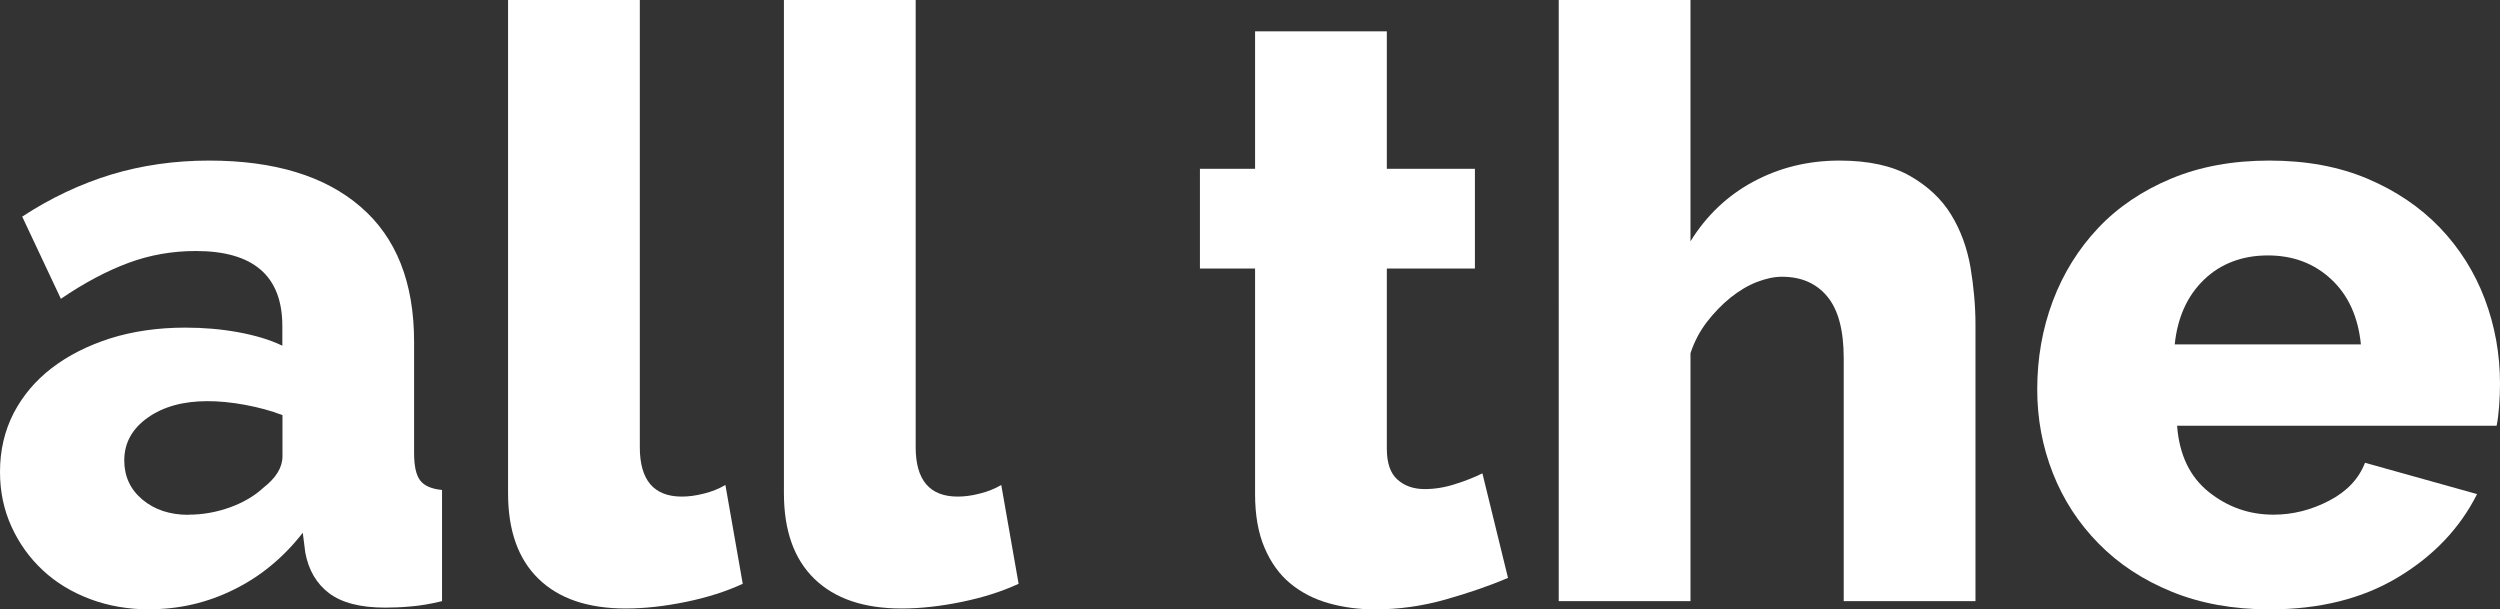 <?xml version="1.0" encoding="UTF-8"?><svg id="Layer_2" xmlns="http://www.w3.org/2000/svg" viewBox="0 0 170.01 41.44"><rect x="0" y="0" width="170.01" height="41.44" fill="#333333" stroke="none"/><defs><style>.cls-1{fill:#fff;}</style></defs><g id="_36x280"><g><path class="cls-1" d="M10.19,41.44c-1.46,0-2.81-.23-4.06-.7-1.25-.47-2.32-1.12-3.22-1.96-.9-.84-1.61-1.83-2.13-2.97-.52-1.14-.78-2.38-.78-3.72,0-1.46,.31-2.78,.92-3.98,.62-1.19,1.48-2.22,2.6-3.08,1.12-.86,2.45-1.53,3.98-2.02,1.53-.48,3.23-.73,5.1-.73,1.23,0,2.43,.1,3.58,.31,1.16,.21,2.17,.51,3.02,.92v-1.34c0-3.4-1.96-5.1-5.88-5.1-1.61,0-3.14,.27-4.59,.81-1.46,.54-2.99,1.35-4.59,2.44L1.51,14.73c1.94-1.27,3.96-2.22,6.05-2.86,2.09-.63,4.31-.95,6.66-.95,4.44,0,7.88,1.05,10.3,3.14,2.43,2.09,3.64,5.15,3.64,9.18v7.56c0,.9,.14,1.52,.42,1.88,.28,.36,.77,.57,1.48,.64v7.56c-.78,.19-1.49,.31-2.13,.36-.63,.06-1.21,.08-1.74,.08-1.68,0-2.95-.33-3.81-.98-.86-.65-1.4-1.58-1.62-2.77l-.17-1.34c-1.31,1.68-2.87,2.97-4.68,3.86-1.81,.9-3.72,1.34-5.74,1.34Zm2.63-6.44c.97,0,1.91-.17,2.83-.5,.92-.34,1.67-.78,2.27-1.34,.86-.67,1.29-1.38,1.29-2.13v-2.8c-.78-.3-1.63-.53-2.55-.7s-1.76-.25-2.55-.25c-1.64,0-3,.37-4.06,1.12-1.06,.75-1.6,1.72-1.6,2.91,0,1.08,.41,1.97,1.23,2.66,.82,.69,1.87,1.04,3.14,1.04Z"/><path class="cls-1" d="M34.55,0h8.96V30.41c0,2.24,.95,3.36,2.86,3.36,.45,0,.94-.06,1.48-.2,.54-.13,1.04-.33,1.48-.59l1.18,6.72c-1.12,.52-2.41,.93-3.86,1.23-1.46,.3-2.82,.45-4.09,.45-2.58,0-4.55-.67-5.94-2.02-1.38-1.34-2.07-3.28-2.07-5.82V0Z"/><path class="cls-1" d="M53.31,0h8.96V30.41c0,2.24,.95,3.36,2.86,3.36,.45,0,.94-.06,1.48-.2,.54-.13,1.04-.33,1.48-.59l1.18,6.72c-1.12,.52-2.41,.93-3.86,1.23-1.46,.3-2.82,.45-4.09,.45-2.58,0-4.55-.67-5.94-2.02-1.38-1.34-2.07-3.28-2.07-5.82V0Z"/><path class="cls-1" d="M102.53,39.31c-1.23,.52-2.64,1.01-4.23,1.46-1.59,.45-3.18,.67-4.79,.67-1.12,0-2.17-.14-3.16-.42-.99-.28-1.86-.73-2.6-1.34-.75-.62-1.33-1.43-1.76-2.44-.43-1.01-.64-2.22-.64-3.64v-15.34h-3.75v-6.78h3.75V2.13h8.96V11.48h5.99v6.78h-5.99v12.26c0,.97,.24,1.67,.73,2.1,.48,.43,1.1,.64,1.85,.64,.67,0,1.36-.11,2.07-.34,.71-.22,1.32-.47,1.85-.73l1.74,7.11Z"/><path class="cls-1" d="M134.34,40.88h-8.96V24.36c0-1.9-.37-3.3-1.12-4.2-.75-.9-1.77-1.34-3.08-1.34-.52,0-1.09,.12-1.71,.36-.62,.24-1.21,.6-1.79,1.06-.58,.47-1.11,1.02-1.6,1.65-.49,.64-.86,1.34-1.12,2.13v16.86h-8.96V0h8.96V16.41c1.08-1.75,2.51-3.11,4.28-4.06,1.77-.95,3.72-1.43,5.85-1.43,1.98,0,3.57,.35,4.79,1.04,1.21,.69,2.15,1.57,2.8,2.63s1.09,2.26,1.32,3.58c.22,1.33,.34,2.62,.34,3.89v18.82Z"/><path class="cls-1" d="M154.33,41.44c-2.46,0-4.68-.4-6.64-1.2s-3.62-1.89-4.98-3.28c-1.36-1.38-2.4-2.98-3.11-4.79-.71-1.81-1.06-3.7-1.06-5.68,0-2.13,.35-4.13,1.06-6.02,.71-1.88,1.74-3.54,3.08-4.96,1.34-1.42,3-2.54,4.96-3.36,1.96-.82,4.19-1.23,6.69-1.23s4.72,.41,6.66,1.23c1.94,.82,3.58,1.93,4.93,3.33,1.34,1.4,2.36,3.02,3.05,4.84,.69,1.83,1.04,3.75,1.04,5.77,0,.52-.02,1.04-.06,1.54s-.09,.94-.17,1.32h-21.73c.15,1.98,.87,3.48,2.16,4.51,1.29,1.03,2.75,1.54,4.4,1.54,1.31,0,2.57-.32,3.78-.95,1.21-.63,2.02-1.49,2.44-2.58l7.62,2.13c-1.16,2.31-2.95,4.2-5.38,5.66-2.43,1.46-5.34,2.18-8.74,2.18Zm6.22-18.03c-.19-1.87-.86-3.34-2.02-4.42-1.16-1.08-2.59-1.62-4.31-1.62s-3.2,.55-4.34,1.65c-1.14,1.1-1.8,2.57-1.99,4.4h12.66Z"/></g></g></svg>